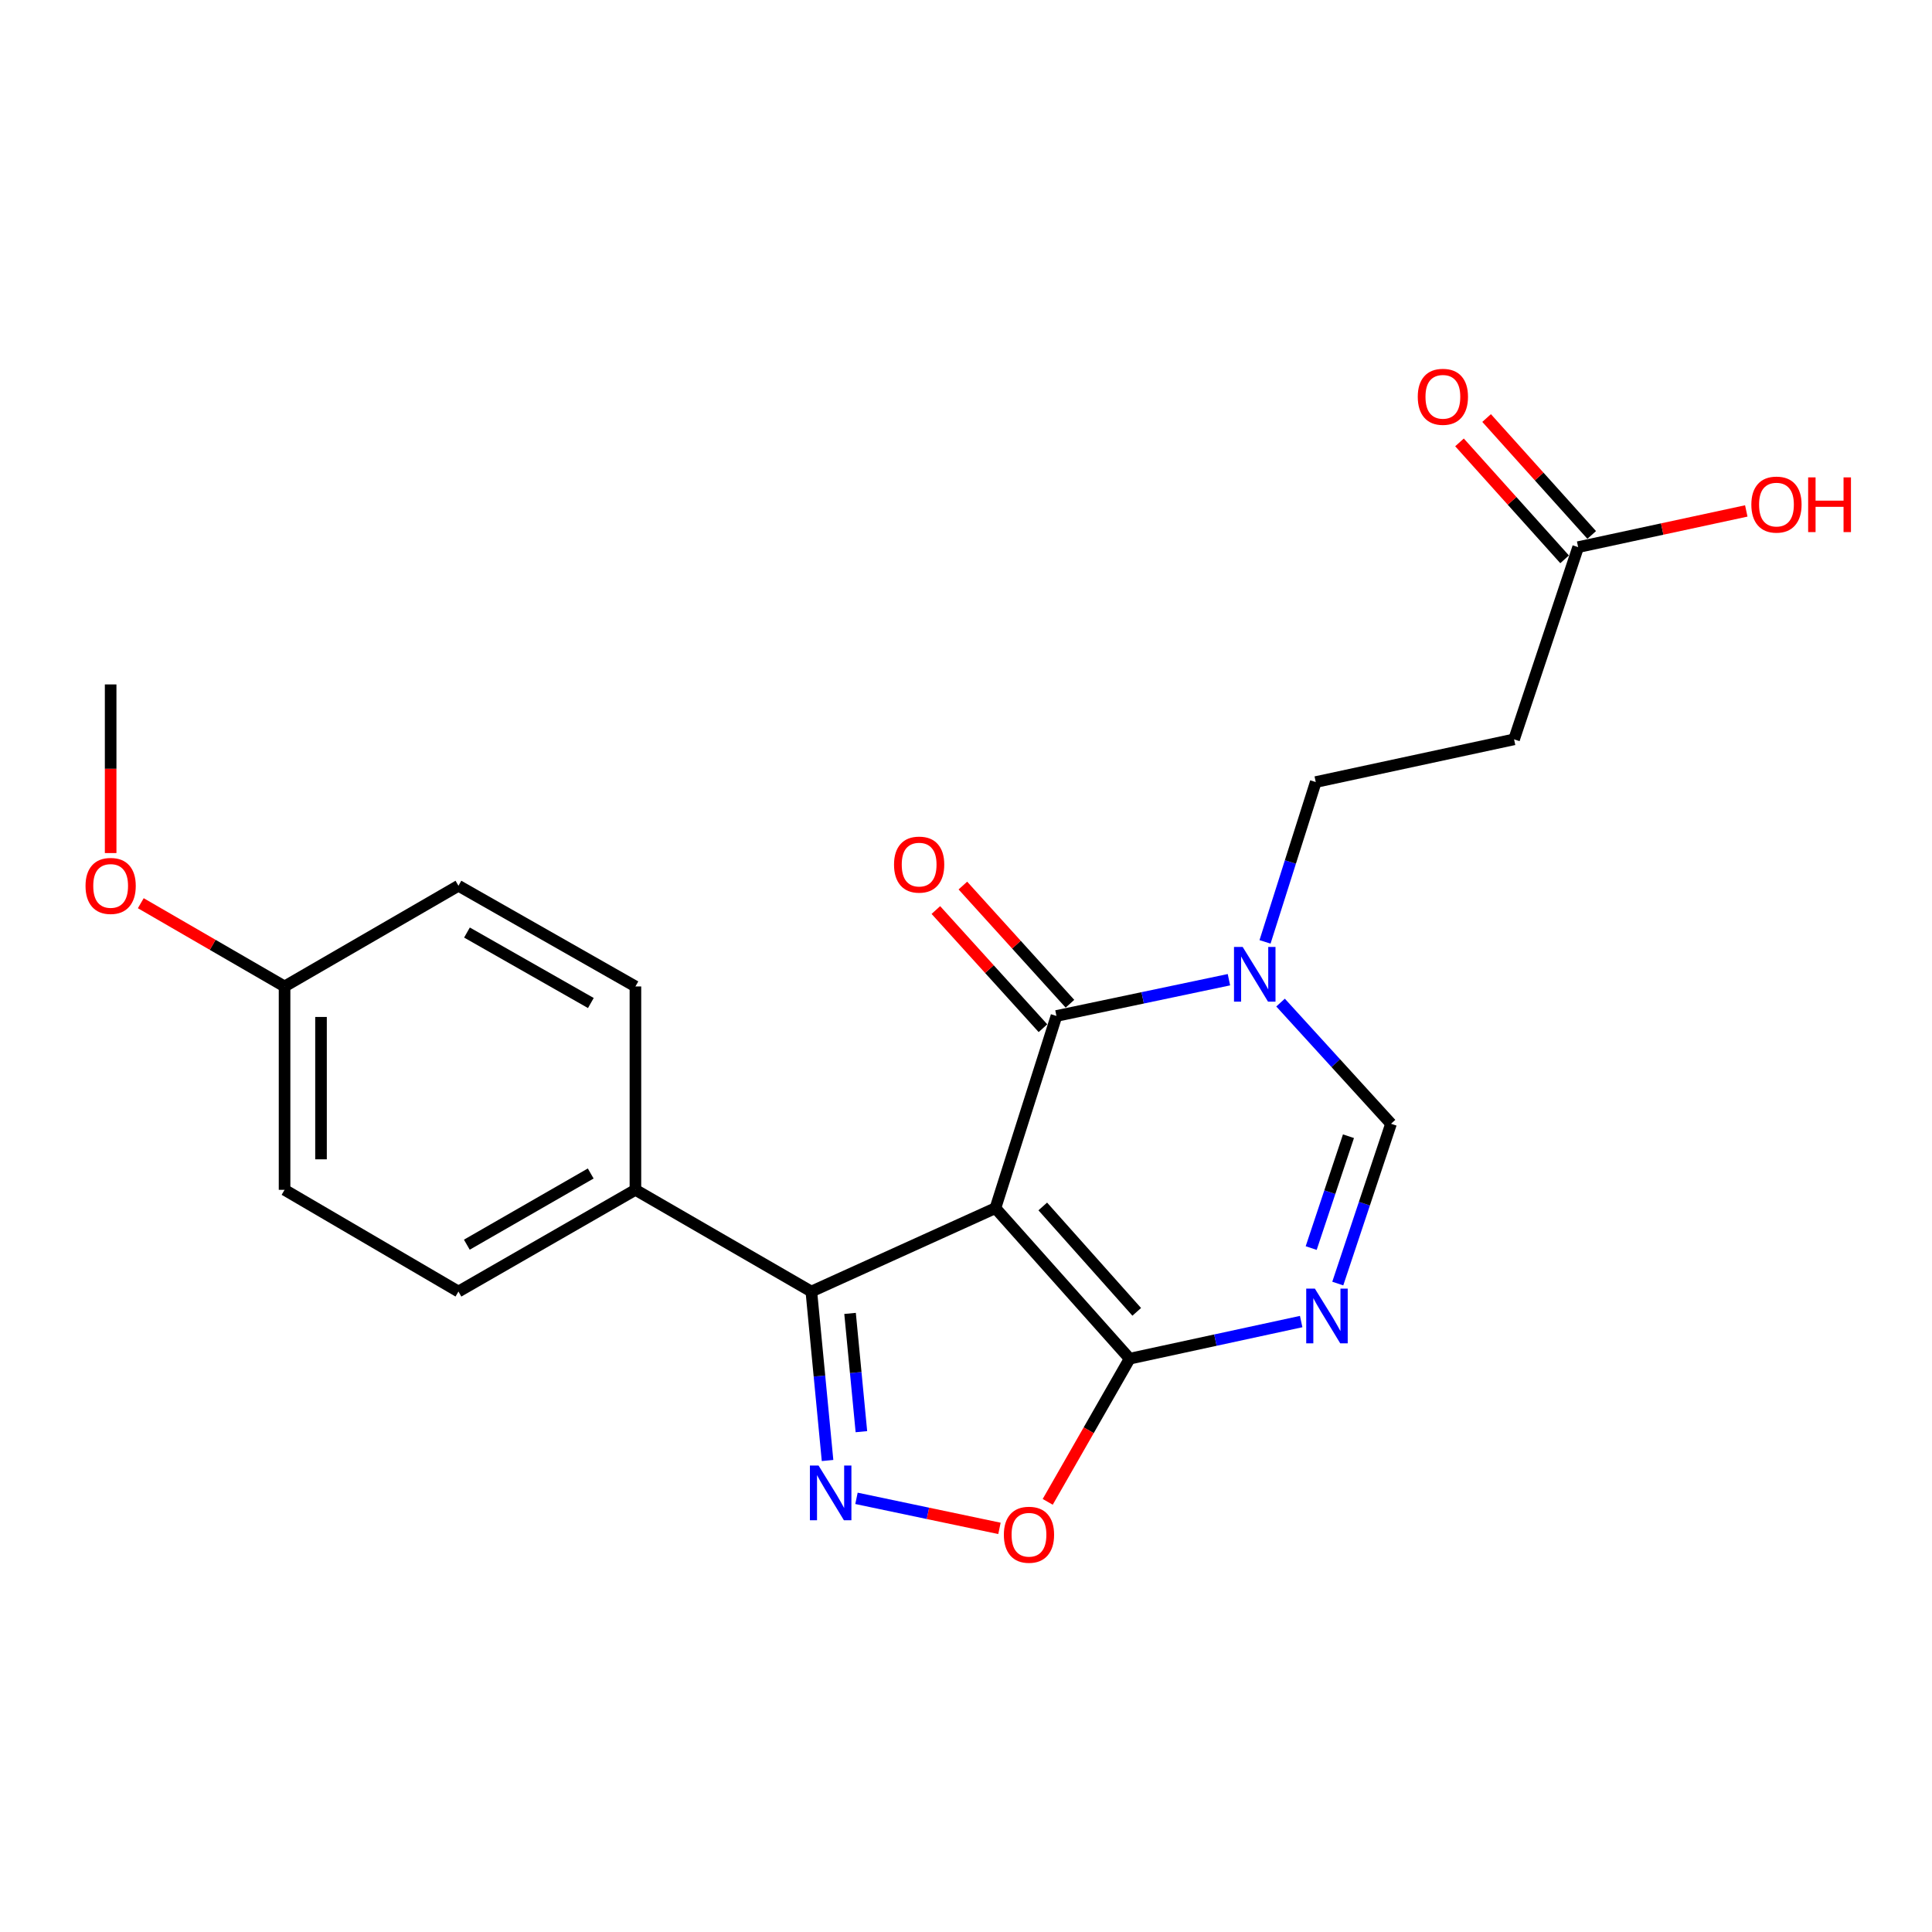 <?xml version='1.0' encoding='iso-8859-1'?>
<svg version='1.1' baseProfile='full'
              xmlns='http://www.w3.org/2000/svg'
                      xmlns:rdkit='http://www.rdkit.org/xml'
                      xmlns:xlink='http://www.w3.org/1999/xlink'
                  xml:space='preserve'
width='1000px' height='1000px' viewBox='0 0 1000 1000'>
<!-- END OF HEADER -->
<rect style='opacity:1.0;fill:#FFFFFF;stroke:none' width='1000' height='1000' x='0' y='0'> </rect>
<path class='bond-0' d='M 515.232,625.325 L 546.818,525.863' style='fill:none;fill-rule:evenodd;stroke:#000000;stroke-width:6px;stroke-linecap:butt;stroke-linejoin:miter;stroke-opacity:1' />
<path class='bond-1' d='M 515.232,625.325 L 584.712,703.252' style='fill:none;fill-rule:evenodd;stroke:#000000;stroke-width:6px;stroke-linecap:butt;stroke-linejoin:miter;stroke-opacity:1' />
<path class='bond-1' d='M 539.734,624.461 L 588.37,679.01' style='fill:none;fill-rule:evenodd;stroke:#000000;stroke-width:6px;stroke-linecap:butt;stroke-linejoin:miter;stroke-opacity:1' />
<path class='bond-4' d='M 515.232,625.325 L 419.951,668.502' style='fill:none;fill-rule:evenodd;stroke:#000000;stroke-width:6px;stroke-linecap:butt;stroke-linejoin:miter;stroke-opacity:1' />
<path class='bond-5' d='M 546.818,525.863 L 591.456,516.479' style='fill:none;fill-rule:evenodd;stroke:#000000;stroke-width:6px;stroke-linecap:butt;stroke-linejoin:miter;stroke-opacity:1' />
<path class='bond-5' d='M 591.456,516.479 L 636.094,507.094' style='fill:none;fill-rule:evenodd;stroke:#0000FF;stroke-width:6px;stroke-linecap:butt;stroke-linejoin:miter;stroke-opacity:1' />
<path class='bond-12' d='M 553.807,519.53 L 526.093,488.947' style='fill:none;fill-rule:evenodd;stroke:#000000;stroke-width:6px;stroke-linecap:butt;stroke-linejoin:miter;stroke-opacity:1' />
<path class='bond-12' d='M 526.093,488.947 L 498.38,458.365' style='fill:none;fill-rule:evenodd;stroke:#FF0000;stroke-width:6px;stroke-linecap:butt;stroke-linejoin:miter;stroke-opacity:1' />
<path class='bond-12' d='M 539.829,532.196 L 512.115,501.614' style='fill:none;fill-rule:evenodd;stroke:#000000;stroke-width:6px;stroke-linecap:butt;stroke-linejoin:miter;stroke-opacity:1' />
<path class='bond-12' d='M 512.115,501.614 L 484.402,471.032' style='fill:none;fill-rule:evenodd;stroke:#FF0000;stroke-width:6px;stroke-linecap:butt;stroke-linejoin:miter;stroke-opacity:1' />
<path class='bond-3' d='M 584.712,703.252 L 629.098,693.646' style='fill:none;fill-rule:evenodd;stroke:#000000;stroke-width:6px;stroke-linecap:butt;stroke-linejoin:miter;stroke-opacity:1' />
<path class='bond-3' d='M 629.098,693.646 L 673.484,684.04' style='fill:none;fill-rule:evenodd;stroke:#0000FF;stroke-width:6px;stroke-linecap:butt;stroke-linejoin:miter;stroke-opacity:1' />
<path class='bond-6' d='M 584.712,703.252 L 563.504,740.304' style='fill:none;fill-rule:evenodd;stroke:#000000;stroke-width:6px;stroke-linecap:butt;stroke-linejoin:miter;stroke-opacity:1' />
<path class='bond-6' d='M 563.504,740.304 L 542.295,777.357' style='fill:none;fill-rule:evenodd;stroke:#FF0000;stroke-width:6px;stroke-linecap:butt;stroke-linejoin:miter;stroke-opacity:1' />
<path class='bond-2' d='M 428.339,755.954 L 424.145,712.228' style='fill:none;fill-rule:evenodd;stroke:#0000FF;stroke-width:6px;stroke-linecap:butt;stroke-linejoin:miter;stroke-opacity:1' />
<path class='bond-2' d='M 424.145,712.228 L 419.951,668.502' style='fill:none;fill-rule:evenodd;stroke:#000000;stroke-width:6px;stroke-linecap:butt;stroke-linejoin:miter;stroke-opacity:1' />
<path class='bond-2' d='M 445.858,741.035 L 442.923,710.427' style='fill:none;fill-rule:evenodd;stroke:#0000FF;stroke-width:6px;stroke-linecap:butt;stroke-linejoin:miter;stroke-opacity:1' />
<path class='bond-2' d='M 442.923,710.427 L 439.987,679.818' style='fill:none;fill-rule:evenodd;stroke:#000000;stroke-width:6px;stroke-linecap:butt;stroke-linejoin:miter;stroke-opacity:1' />
<path class='bond-22' d='M 443.311,775.54 L 480.314,783.314' style='fill:none;fill-rule:evenodd;stroke:#0000FF;stroke-width:6px;stroke-linecap:butt;stroke-linejoin:miter;stroke-opacity:1' />
<path class='bond-22' d='M 480.314,783.314 L 517.316,791.089' style='fill:none;fill-rule:evenodd;stroke:#FF0000;stroke-width:6px;stroke-linecap:butt;stroke-linejoin:miter;stroke-opacity:1' />
<path class='bond-7' d='M 692.429,664.369 L 706.212,623.013' style='fill:none;fill-rule:evenodd;stroke:#0000FF;stroke-width:6px;stroke-linecap:butt;stroke-linejoin:miter;stroke-opacity:1' />
<path class='bond-7' d='M 706.212,623.013 L 719.994,581.657' style='fill:none;fill-rule:evenodd;stroke:#000000;stroke-width:6px;stroke-linecap:butt;stroke-linejoin:miter;stroke-opacity:1' />
<path class='bond-7' d='M 678.668,645.998 L 688.316,617.049' style='fill:none;fill-rule:evenodd;stroke:#0000FF;stroke-width:6px;stroke-linecap:butt;stroke-linejoin:miter;stroke-opacity:1' />
<path class='bond-7' d='M 688.316,617.049 L 697.964,588.099' style='fill:none;fill-rule:evenodd;stroke:#000000;stroke-width:6px;stroke-linecap:butt;stroke-linejoin:miter;stroke-opacity:1' />
<path class='bond-10' d='M 419.951,668.502 L 328.893,615.852' style='fill:none;fill-rule:evenodd;stroke:#000000;stroke-width:6px;stroke-linecap:butt;stroke-linejoin:miter;stroke-opacity:1' />
<path class='bond-11' d='M 654.778,487.516 L 667.904,446.154' style='fill:none;fill-rule:evenodd;stroke:#0000FF;stroke-width:6px;stroke-linecap:butt;stroke-linejoin:miter;stroke-opacity:1' />
<path class='bond-11' d='M 667.904,446.154 L 681.031,404.791' style='fill:none;fill-rule:evenodd;stroke:#000000;stroke-width:6px;stroke-linecap:butt;stroke-linejoin:miter;stroke-opacity:1' />
<path class='bond-23' d='M 662.813,518.937 L 691.404,550.297' style='fill:none;fill-rule:evenodd;stroke:#0000FF;stroke-width:6px;stroke-linecap:butt;stroke-linejoin:miter;stroke-opacity:1' />
<path class='bond-23' d='M 691.404,550.297 L 719.994,581.657' style='fill:none;fill-rule:evenodd;stroke:#000000;stroke-width:6px;stroke-linecap:butt;stroke-linejoin:miter;stroke-opacity:1' />
<path class='bond-8' d='M 783.679,382.69 L 681.031,404.791' style='fill:none;fill-rule:evenodd;stroke:#000000;stroke-width:6px;stroke-linecap:butt;stroke-linejoin:miter;stroke-opacity:1' />
<path class='bond-9' d='M 783.679,382.69 L 816.847,283.196' style='fill:none;fill-rule:evenodd;stroke:#000000;stroke-width:6px;stroke-linecap:butt;stroke-linejoin:miter;stroke-opacity:1' />
<path class='bond-13' d='M 823.862,276.891 L 796.664,246.632' style='fill:none;fill-rule:evenodd;stroke:#000000;stroke-width:6px;stroke-linecap:butt;stroke-linejoin:miter;stroke-opacity:1' />
<path class='bond-13' d='M 796.664,246.632 L 769.466,216.372' style='fill:none;fill-rule:evenodd;stroke:#FF0000;stroke-width:6px;stroke-linecap:butt;stroke-linejoin:miter;stroke-opacity:1' />
<path class='bond-13' d='M 809.833,289.501 L 782.635,259.241' style='fill:none;fill-rule:evenodd;stroke:#000000;stroke-width:6px;stroke-linecap:butt;stroke-linejoin:miter;stroke-opacity:1' />
<path class='bond-13' d='M 782.635,259.241 L 755.436,228.982' style='fill:none;fill-rule:evenodd;stroke:#FF0000;stroke-width:6px;stroke-linecap:butt;stroke-linejoin:miter;stroke-opacity:1' />
<path class='bond-17' d='M 816.847,283.196 L 860.359,273.827' style='fill:none;fill-rule:evenodd;stroke:#000000;stroke-width:6px;stroke-linecap:butt;stroke-linejoin:miter;stroke-opacity:1' />
<path class='bond-17' d='M 860.359,273.827 L 903.87,264.459' style='fill:none;fill-rule:evenodd;stroke:#FF0000;stroke-width:6px;stroke-linecap:butt;stroke-linejoin:miter;stroke-opacity:1' />
<path class='bond-14' d='M 328.893,615.852 L 237.291,668.502' style='fill:none;fill-rule:evenodd;stroke:#000000;stroke-width:6px;stroke-linecap:butt;stroke-linejoin:miter;stroke-opacity:1' />
<path class='bond-14' d='M 305.753,607.395 L 241.631,644.25' style='fill:none;fill-rule:evenodd;stroke:#000000;stroke-width:6px;stroke-linecap:butt;stroke-linejoin:miter;stroke-opacity:1' />
<path class='bond-15' d='M 328.893,615.852 L 328.893,510.584' style='fill:none;fill-rule:evenodd;stroke:#000000;stroke-width:6px;stroke-linecap:butt;stroke-linejoin:miter;stroke-opacity:1' />
<path class='bond-19' d='M 237.291,668.502 L 147.291,615.852' style='fill:none;fill-rule:evenodd;stroke:#000000;stroke-width:6px;stroke-linecap:butt;stroke-linejoin:miter;stroke-opacity:1' />
<path class='bond-18' d='M 328.893,510.584 L 237.291,458.468' style='fill:none;fill-rule:evenodd;stroke:#000000;stroke-width:6px;stroke-linecap:butt;stroke-linejoin:miter;stroke-opacity:1' />
<path class='bond-18' d='M 305.825,519.162 L 241.703,482.681' style='fill:none;fill-rule:evenodd;stroke:#000000;stroke-width:6px;stroke-linecap:butt;stroke-linejoin:miter;stroke-opacity:1' />
<path class='bond-16' d='M 147.291,510.584 L 237.291,458.468' style='fill:none;fill-rule:evenodd;stroke:#000000;stroke-width:6px;stroke-linecap:butt;stroke-linejoin:miter;stroke-opacity:1' />
<path class='bond-20' d='M 147.291,510.584 L 110.082,489.042' style='fill:none;fill-rule:evenodd;stroke:#000000;stroke-width:6px;stroke-linecap:butt;stroke-linejoin:miter;stroke-opacity:1' />
<path class='bond-20' d='M 110.082,489.042 L 72.872,467.5' style='fill:none;fill-rule:evenodd;stroke:#FF0000;stroke-width:6px;stroke-linecap:butt;stroke-linejoin:miter;stroke-opacity:1' />
<path class='bond-24' d='M 147.291,510.584 L 147.291,615.852' style='fill:none;fill-rule:evenodd;stroke:#000000;stroke-width:6px;stroke-linecap:butt;stroke-linejoin:miter;stroke-opacity:1' />
<path class='bond-24' d='M 166.155,526.374 L 166.155,600.062' style='fill:none;fill-rule:evenodd;stroke:#000000;stroke-width:6px;stroke-linecap:butt;stroke-linejoin:miter;stroke-opacity:1' />
<path class='bond-21' d='M 57.271,441.543 L 57.271,397.901' style='fill:none;fill-rule:evenodd;stroke:#FF0000;stroke-width:6px;stroke-linecap:butt;stroke-linejoin:miter;stroke-opacity:1' />
<path class='bond-21' d='M 57.271,397.901 L 57.271,354.259' style='fill:none;fill-rule:evenodd;stroke:#000000;stroke-width:6px;stroke-linecap:butt;stroke-linejoin:miter;stroke-opacity:1' />
<path  class='atom-3' d='M 423.689 758.572
L 432.969 773.572
Q 433.889 775.052, 435.369 777.732
Q 436.849 780.412, 436.929 780.572
L 436.929 758.572
L 440.689 758.572
L 440.689 786.892
L 436.809 786.892
L 426.849 770.492
Q 425.689 768.572, 424.449 766.372
Q 423.249 764.172, 422.889 763.492
L 422.889 786.892
L 419.209 786.892
L 419.209 758.572
L 423.689 758.572
' fill='#0000FF'/>
<path  class='atom-4' d='M 680.577 666.99
L 689.857 681.99
Q 690.777 683.47, 692.257 686.15
Q 693.737 688.83, 693.817 688.99
L 693.817 666.99
L 697.577 666.99
L 697.577 695.31
L 693.697 695.31
L 683.737 678.91
Q 682.577 676.99, 681.337 674.79
Q 680.137 672.59, 679.777 671.91
L 679.777 695.31
L 676.097 695.31
L 676.097 666.99
L 680.577 666.99
' fill='#0000FF'/>
<path  class='atom-6' d='M 643.196 490.125
L 652.476 505.125
Q 653.396 506.605, 654.876 509.285
Q 656.356 511.965, 656.436 512.125
L 656.436 490.125
L 660.196 490.125
L 660.196 518.445
L 656.316 518.445
L 646.356 502.045
Q 645.196 500.125, 643.956 497.925
Q 642.756 495.725, 642.396 495.045
L 642.396 518.445
L 638.716 518.445
L 638.716 490.125
L 643.196 490.125
' fill='#0000FF'/>
<path  class='atom-7' d='M 519.597 794.379
Q 519.597 787.579, 522.957 783.779
Q 526.317 779.979, 532.597 779.979
Q 538.877 779.979, 542.237 783.779
Q 545.597 787.579, 545.597 794.379
Q 545.597 801.259, 542.197 805.179
Q 538.797 809.059, 532.597 809.059
Q 526.357 809.059, 522.957 805.179
Q 519.597 801.299, 519.597 794.379
M 532.597 805.859
Q 536.917 805.859, 539.237 802.979
Q 541.597 800.059, 541.597 794.379
Q 541.597 788.819, 539.237 786.019
Q 536.917 783.179, 532.597 783.179
Q 528.277 783.179, 525.917 785.979
Q 523.597 788.779, 523.597 794.379
Q 523.597 800.099, 525.917 802.979
Q 528.277 805.859, 532.597 805.859
' fill='#FF0000'/>
<path  class='atom-13' d='M 462.745 447.513
Q 462.745 440.713, 466.105 436.913
Q 469.465 433.113, 475.745 433.113
Q 482.025 433.113, 485.385 436.913
Q 488.745 440.713, 488.745 447.513
Q 488.745 454.393, 485.345 458.313
Q 481.945 462.193, 475.745 462.193
Q 469.505 462.193, 466.105 458.313
Q 462.745 454.433, 462.745 447.513
M 475.745 458.993
Q 480.065 458.993, 482.385 456.113
Q 484.745 453.193, 484.745 447.513
Q 484.745 441.953, 482.385 439.153
Q 480.065 436.313, 475.745 436.313
Q 471.425 436.313, 469.065 439.113
Q 466.745 441.913, 466.745 447.513
Q 466.745 453.233, 469.065 456.113
Q 471.425 458.993, 475.745 458.993
' fill='#FF0000'/>
<path  class='atom-14' d='M 733.833 205.381
Q 733.833 198.581, 737.193 194.781
Q 740.553 190.981, 746.833 190.981
Q 753.113 190.981, 756.473 194.781
Q 759.833 198.581, 759.833 205.381
Q 759.833 212.261, 756.433 216.181
Q 753.033 220.061, 746.833 220.061
Q 740.593 220.061, 737.193 216.181
Q 733.833 212.301, 733.833 205.381
M 746.833 216.861
Q 751.153 216.861, 753.473 213.981
Q 755.833 211.061, 755.833 205.381
Q 755.833 199.821, 753.473 197.021
Q 751.153 194.181, 746.833 194.181
Q 742.513 194.181, 740.153 196.981
Q 737.833 199.781, 737.833 205.381
Q 737.833 211.101, 740.153 213.981
Q 742.513 216.861, 746.833 216.861
' fill='#FF0000'/>
<path  class='atom-18' d='M 906.495 261.174
Q 906.495 254.374, 909.855 250.574
Q 913.215 246.774, 919.495 246.774
Q 925.775 246.774, 929.135 250.574
Q 932.495 254.374, 932.495 261.174
Q 932.495 268.054, 929.095 271.974
Q 925.695 275.854, 919.495 275.854
Q 913.255 275.854, 909.855 271.974
Q 906.495 268.094, 906.495 261.174
M 919.495 272.654
Q 923.815 272.654, 926.135 269.774
Q 928.495 266.854, 928.495 261.174
Q 928.495 255.614, 926.135 252.814
Q 923.815 249.974, 919.495 249.974
Q 915.175 249.974, 912.815 252.774
Q 910.495 255.574, 910.495 261.174
Q 910.495 266.894, 912.815 269.774
Q 915.175 272.654, 919.495 272.654
' fill='#FF0000'/>
<path  class='atom-18' d='M 935.895 247.094
L 939.735 247.094
L 939.735 259.134
L 954.215 259.134
L 954.215 247.094
L 958.055 247.094
L 958.055 275.414
L 954.215 275.414
L 954.215 262.334
L 939.735 262.334
L 939.735 275.414
L 935.895 275.414
L 935.895 247.094
' fill='#FF0000'/>
<path  class='atom-21' d='M 44.271 458.548
Q 44.271 451.748, 47.631 447.948
Q 50.991 444.148, 57.271 444.148
Q 63.551 444.148, 66.911 447.948
Q 70.271 451.748, 70.271 458.548
Q 70.271 465.428, 66.871 469.348
Q 63.471 473.228, 57.271 473.228
Q 51.031 473.228, 47.631 469.348
Q 44.271 465.468, 44.271 458.548
M 57.271 470.028
Q 61.591 470.028, 63.911 467.148
Q 66.271 464.228, 66.271 458.548
Q 66.271 452.988, 63.911 450.188
Q 61.591 447.348, 57.271 447.348
Q 52.951 447.348, 50.591 450.148
Q 48.271 452.948, 48.271 458.548
Q 48.271 464.268, 50.591 467.148
Q 52.951 470.028, 57.271 470.028
' fill='#FF0000'/>
</svg>
